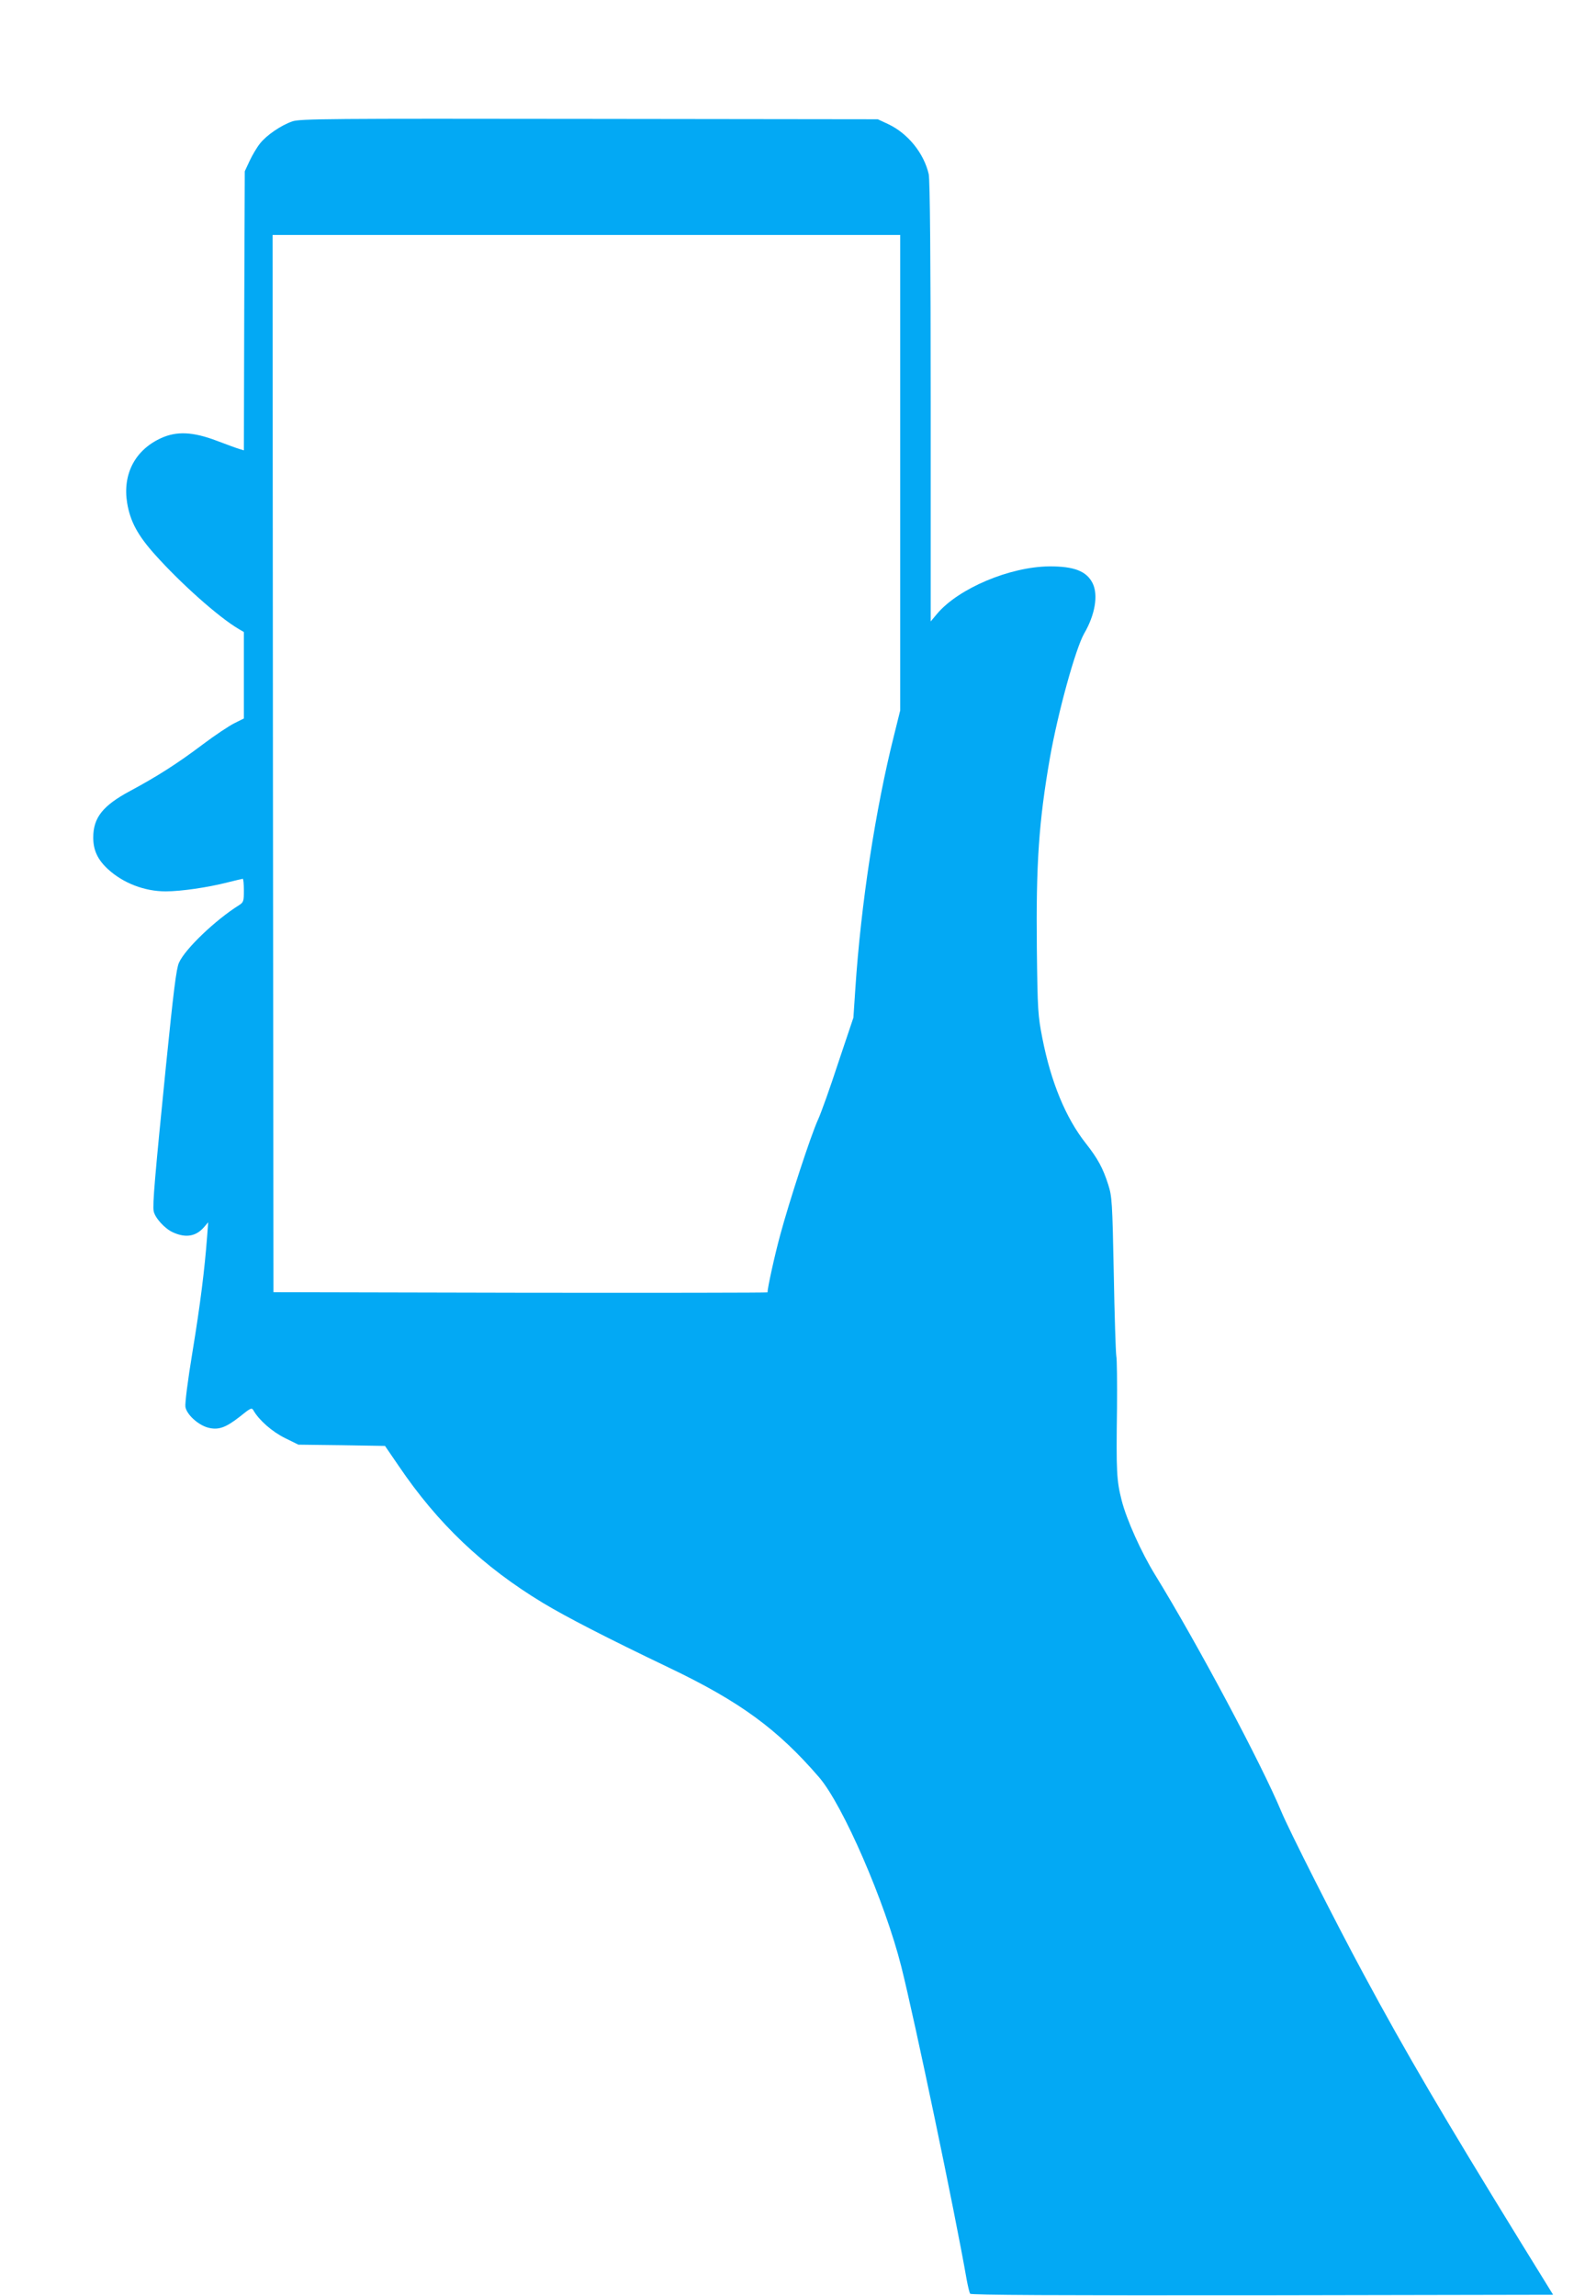 <?xml version="1.0" standalone="no"?>
<!DOCTYPE svg PUBLIC "-//W3C//DTD SVG 20010904//EN"
 "http://www.w3.org/TR/2001/REC-SVG-20010904/DTD/svg10.dtd">
<svg version="1.0" xmlns="http://www.w3.org/2000/svg"
 width="890pt" height="1280pt" viewBox="0 0 890 1280"
 preserveAspectRatio="xMidYMid meet">
<g transform="translate(0,1280) scale(0.1,-0.1)"
fill="#03a9f4" stroke="none">
<path d="M1630 12123 c-62 -21 -144 -77 -180 -123 -17 -21 -43 -65 -58 -97
l-27 -58 -3 -778 -2 -778 -23 7 c-12 3 -69 24 -127 46 -134 51 -225 55 -312
15 -145 -66 -215 -201 -189 -361 17 -103 59 -181 155 -288 145 -162 355 -349
467 -415 l29 -17 0 -241 0 -241 -52 -26 c-29 -14 -110 -68 -179 -120 -138
-104 -252 -177 -403 -258 -153 -82 -206 -149 -206 -260 0 -71 25 -124 83 -177
84 -77 203 -123 321 -123 85 0 236 22 345 50 44 11 82 20 85 20 3 0 6 -29 6
-65 0 -60 -2 -66 -27 -82 -131 -82 -301 -244 -335 -321 -15 -33 -30 -156 -73
-580 -61 -610 -75 -769 -68 -805 7 -37 61 -97 107 -118 72 -33 129 -23 174 29
l23 27 -6 -80 c-14 -185 -38 -377 -81 -639 -28 -169 -43 -291 -40 -311 8 -43
71 -100 126 -115 57 -15 98 -1 177 61 62 50 67 52 77 34 31 -54 104 -118 175
-153 l75 -37 242 -3 241 -4 76 -111 c218 -322 470 -562 804 -764 133 -80 354
-194 707 -363 393 -188 603 -342 834 -610 133 -155 367 -694 458 -1055 75
-298 299 -1369 364 -1742 7 -39 16 -76 20 -82 4 -8 481 -10 1628 -9 l1623 3
-182 295 c-427 694 -637 1051 -876 1495 -155 287 -416 803 -458 905 -110 264
-466 933 -704 1320 -77 125 -159 308 -186 414 -28 111 -31 156 -26 516 1 141
0 271 -4 290 -3 19 -10 226 -14 460 -8 401 -10 429 -31 495 -29 91 -58 145
-125 230 -112 142 -194 341 -242 585 -25 127 -27 156 -31 500 -5 475 11 709
73 1065 45 255 143 609 191 693 60 103 79 212 48 278 -33 69 -104 97 -243 96
-220 -2 -506 -123 -625 -264 l-36 -43 0 1225 c0 788 -4 1241 -11 1269 -27 117
-116 227 -226 279 l-58 27 -1610 2 c-1443 2 -1615 1 -1655 -14z m3390 -1959
l0 -1325 -34 -137 c-104 -413 -185 -943 -216 -1411 l-11 -165 -84 -250 c-45
-138 -96 -281 -113 -318 -40 -87 -159 -451 -211 -643 -32 -118 -71 -296 -71
-321 0 -2 -620 -3 -1377 -2 l-1378 3 -3 2948 -2 2947 1750 0 1750 0 0 -1326z"/>
</g>
</svg>
